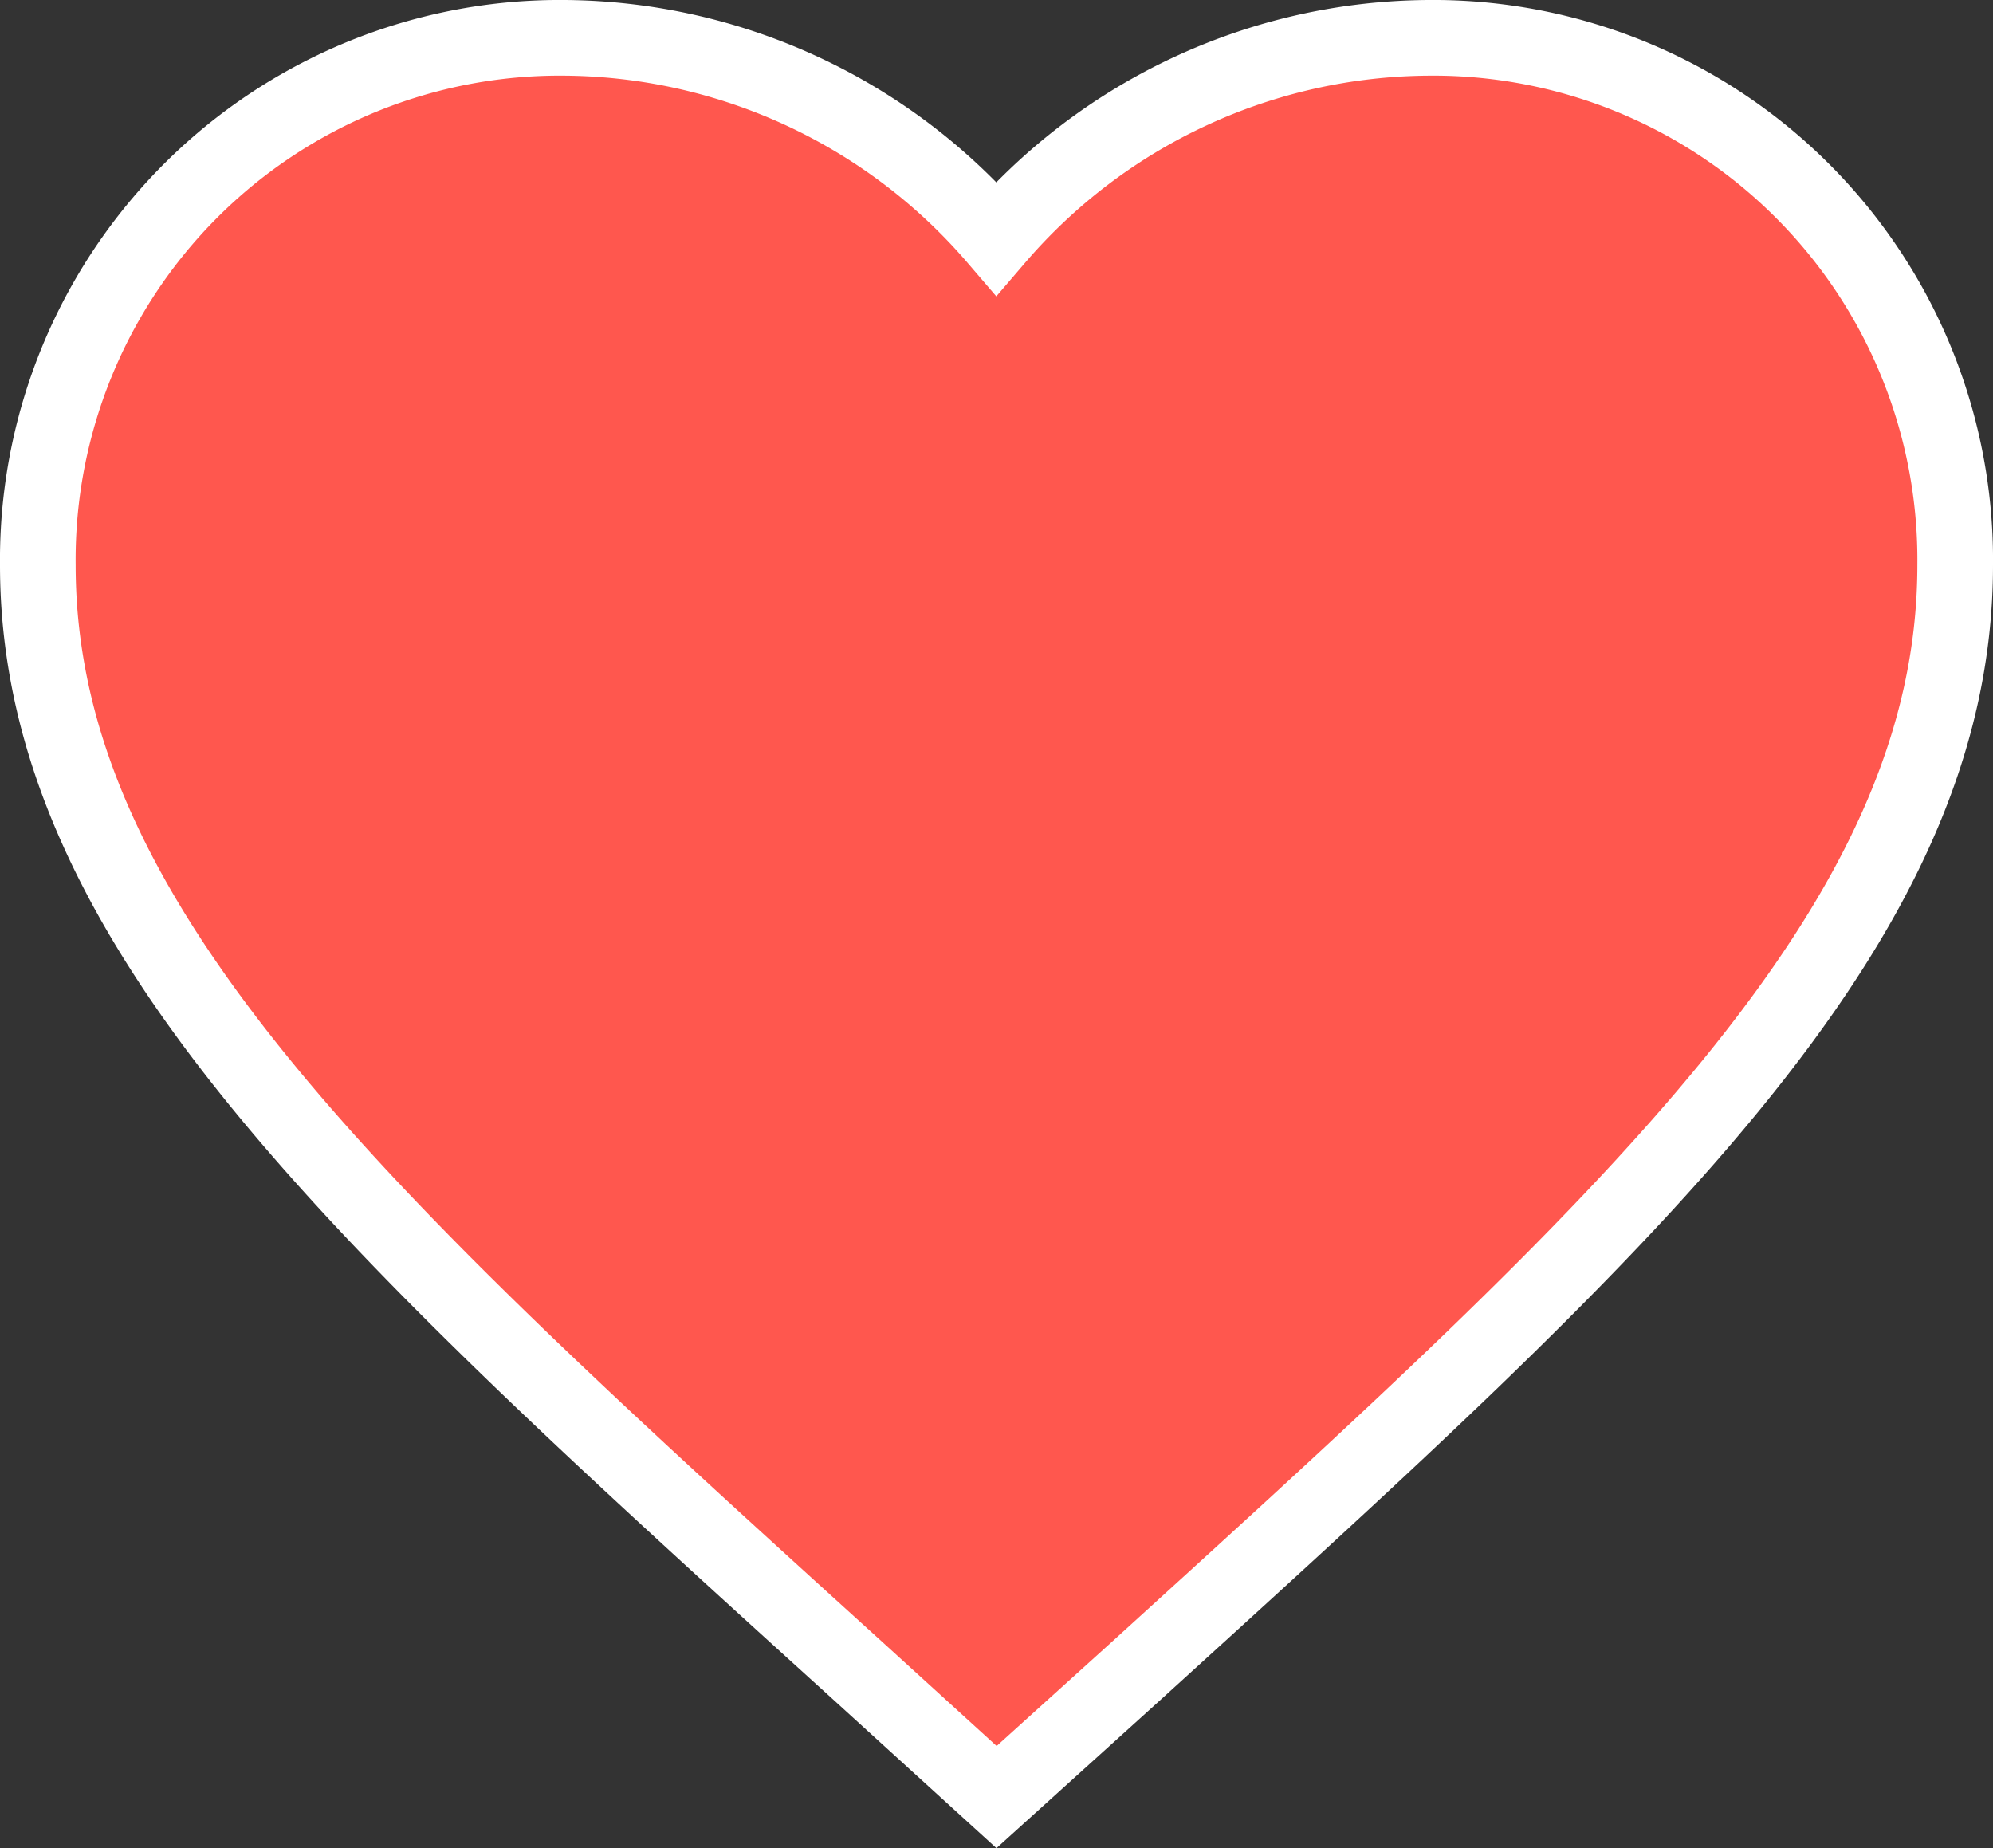 <svg xmlns="http://www.w3.org/2000/svg" width="26.345" height="24.429" viewBox="0 0 26.345 24.429"><rect x="0" y="0" width="26.345" height="24.429" fill="#333333" stroke="none"/><defs><style>.a{fill:#ff574e;stroke:#fff;}</style></defs><g transform="translate(-17.5 46.5)"><path class="a" d="M14.673,26.254l-1.838-1.673C6.309,18.663,2,14.76,2,9.97A6.9,6.9,0,0,1,8.97,3a7.589,7.589,0,0,1,5.7,2.649A7.589,7.589,0,0,1,20.375,3a6.9,6.9,0,0,1,6.97,6.97c0,4.79-4.309,8.693-10.835,14.624Z" transform="translate(16 -49)"/></g></svg>